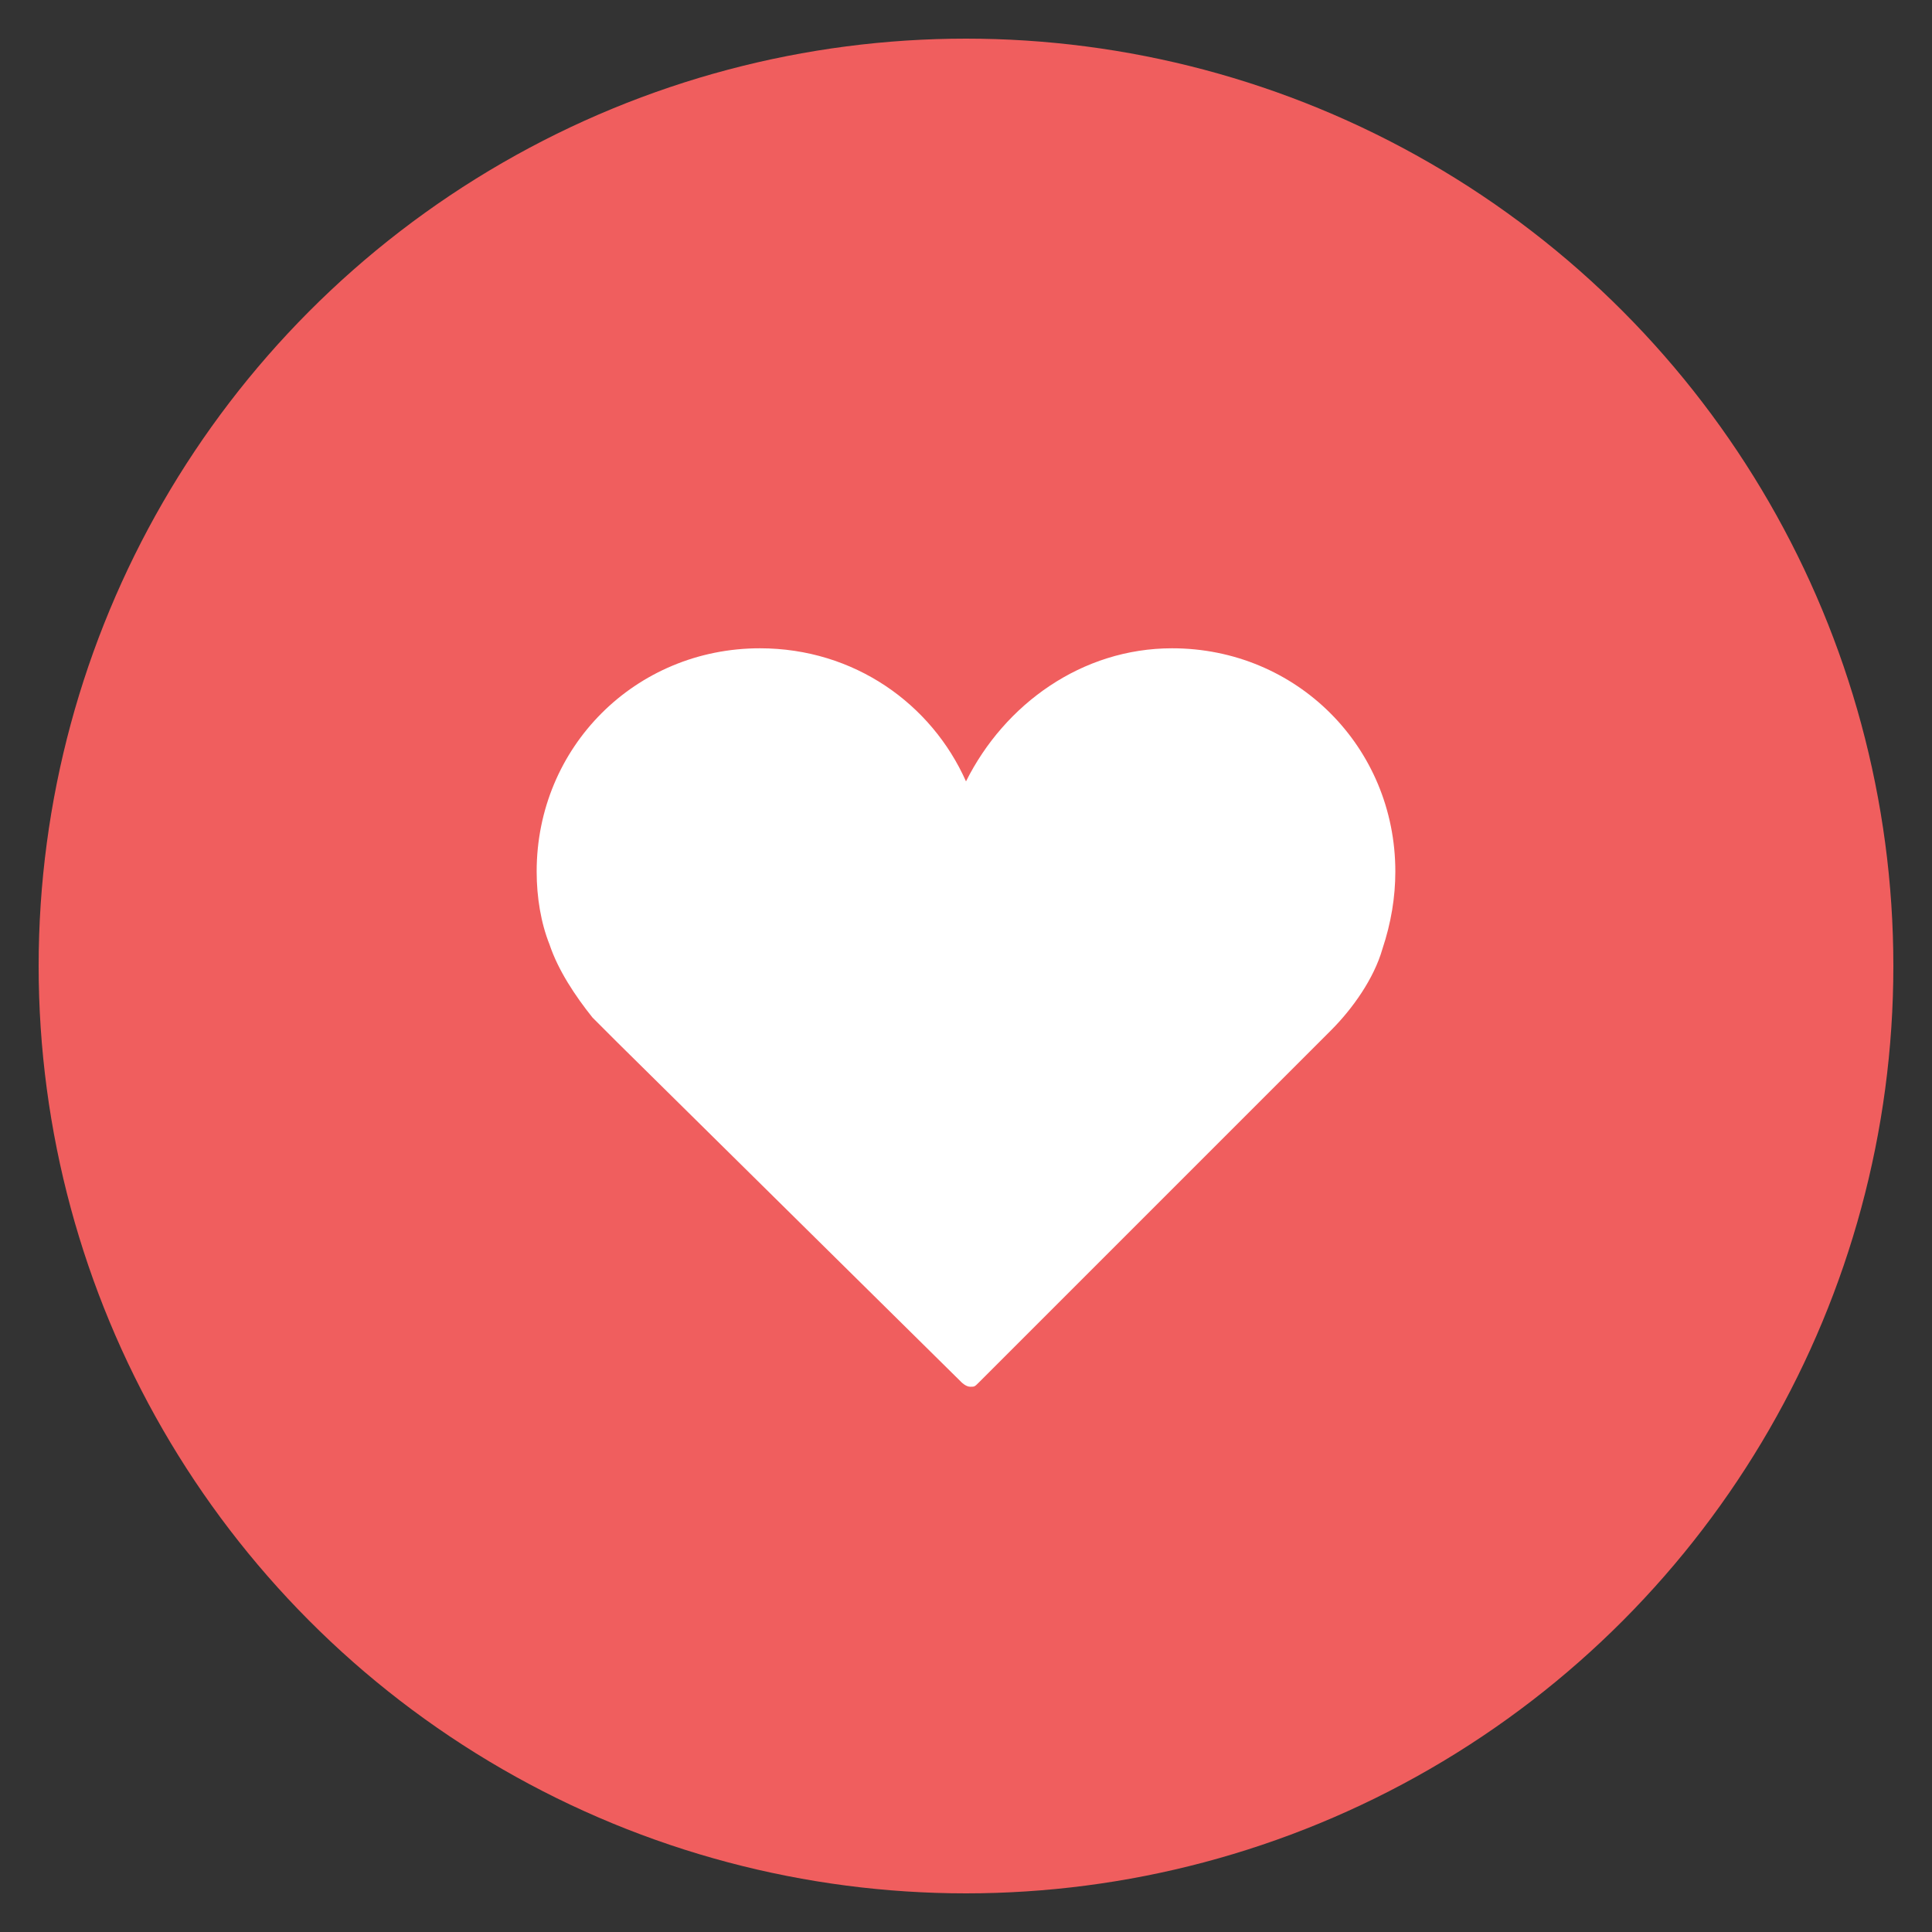 <?xml version="1.0" encoding="utf-8"?>
<!-- Generator: Adobe Illustrator 22.1.0, SVG Export Plug-In . SVG Version: 6.00 Build 0)  -->
<svg version="1.1" id="圖層_1" xmlns="http://www.w3.org/2000/svg" xmlns:xlink="http://www.w3.org/1999/xlink" x="0px" y="0px"
	 viewBox="0 0 45 45" style="enable-background:new 0 0 45 45;" xml:space="preserve">
<rect x="0" y="0" width="45" height="45" fill="#333333" stroke="none"/>
<style type="text/css">
	.st0{fill:#EDEDED;}
	.st1{fill:#9F9F9F;}
	.st2{fill:#464646;}
	.st3{fill:#5F91C2;}
	.st4{fill:#45C505;}
	.st5{fill:#F05E5E;}
	.st6{fill:#3B5998;}
	.st7{fill:#FFFFFF;}
</style>
<circle class="st5" cx="22.5" cy="22.5" r="21.6"/>
<g>
	<path class="st7" d="M32.5,20.3c0-2.9-2.3-5.2-5.2-5.2c-2.1,0-3.9,1.3-4.8,3.1c-0.8-1.8-2.6-3.1-4.8-3.1c-2.9,0-5.2,2.3-5.2,5.2
		c0,0.6,0.1,1.2,0.3,1.7c0.2,0.6,0.6,1.2,1,1.7c0.2,0.2,0.4,0.4,0.6,0.6l8,7.9c0,0,0.1,0.1,0.2,0.1c0.1,0,0.1,0,0.2-0.1L31,24l0,0
		c0.5-0.5,1-1.2,1.2-1.9C32.4,21.5,32.5,20.9,32.5,20.3z"/>
</g>
</svg>
